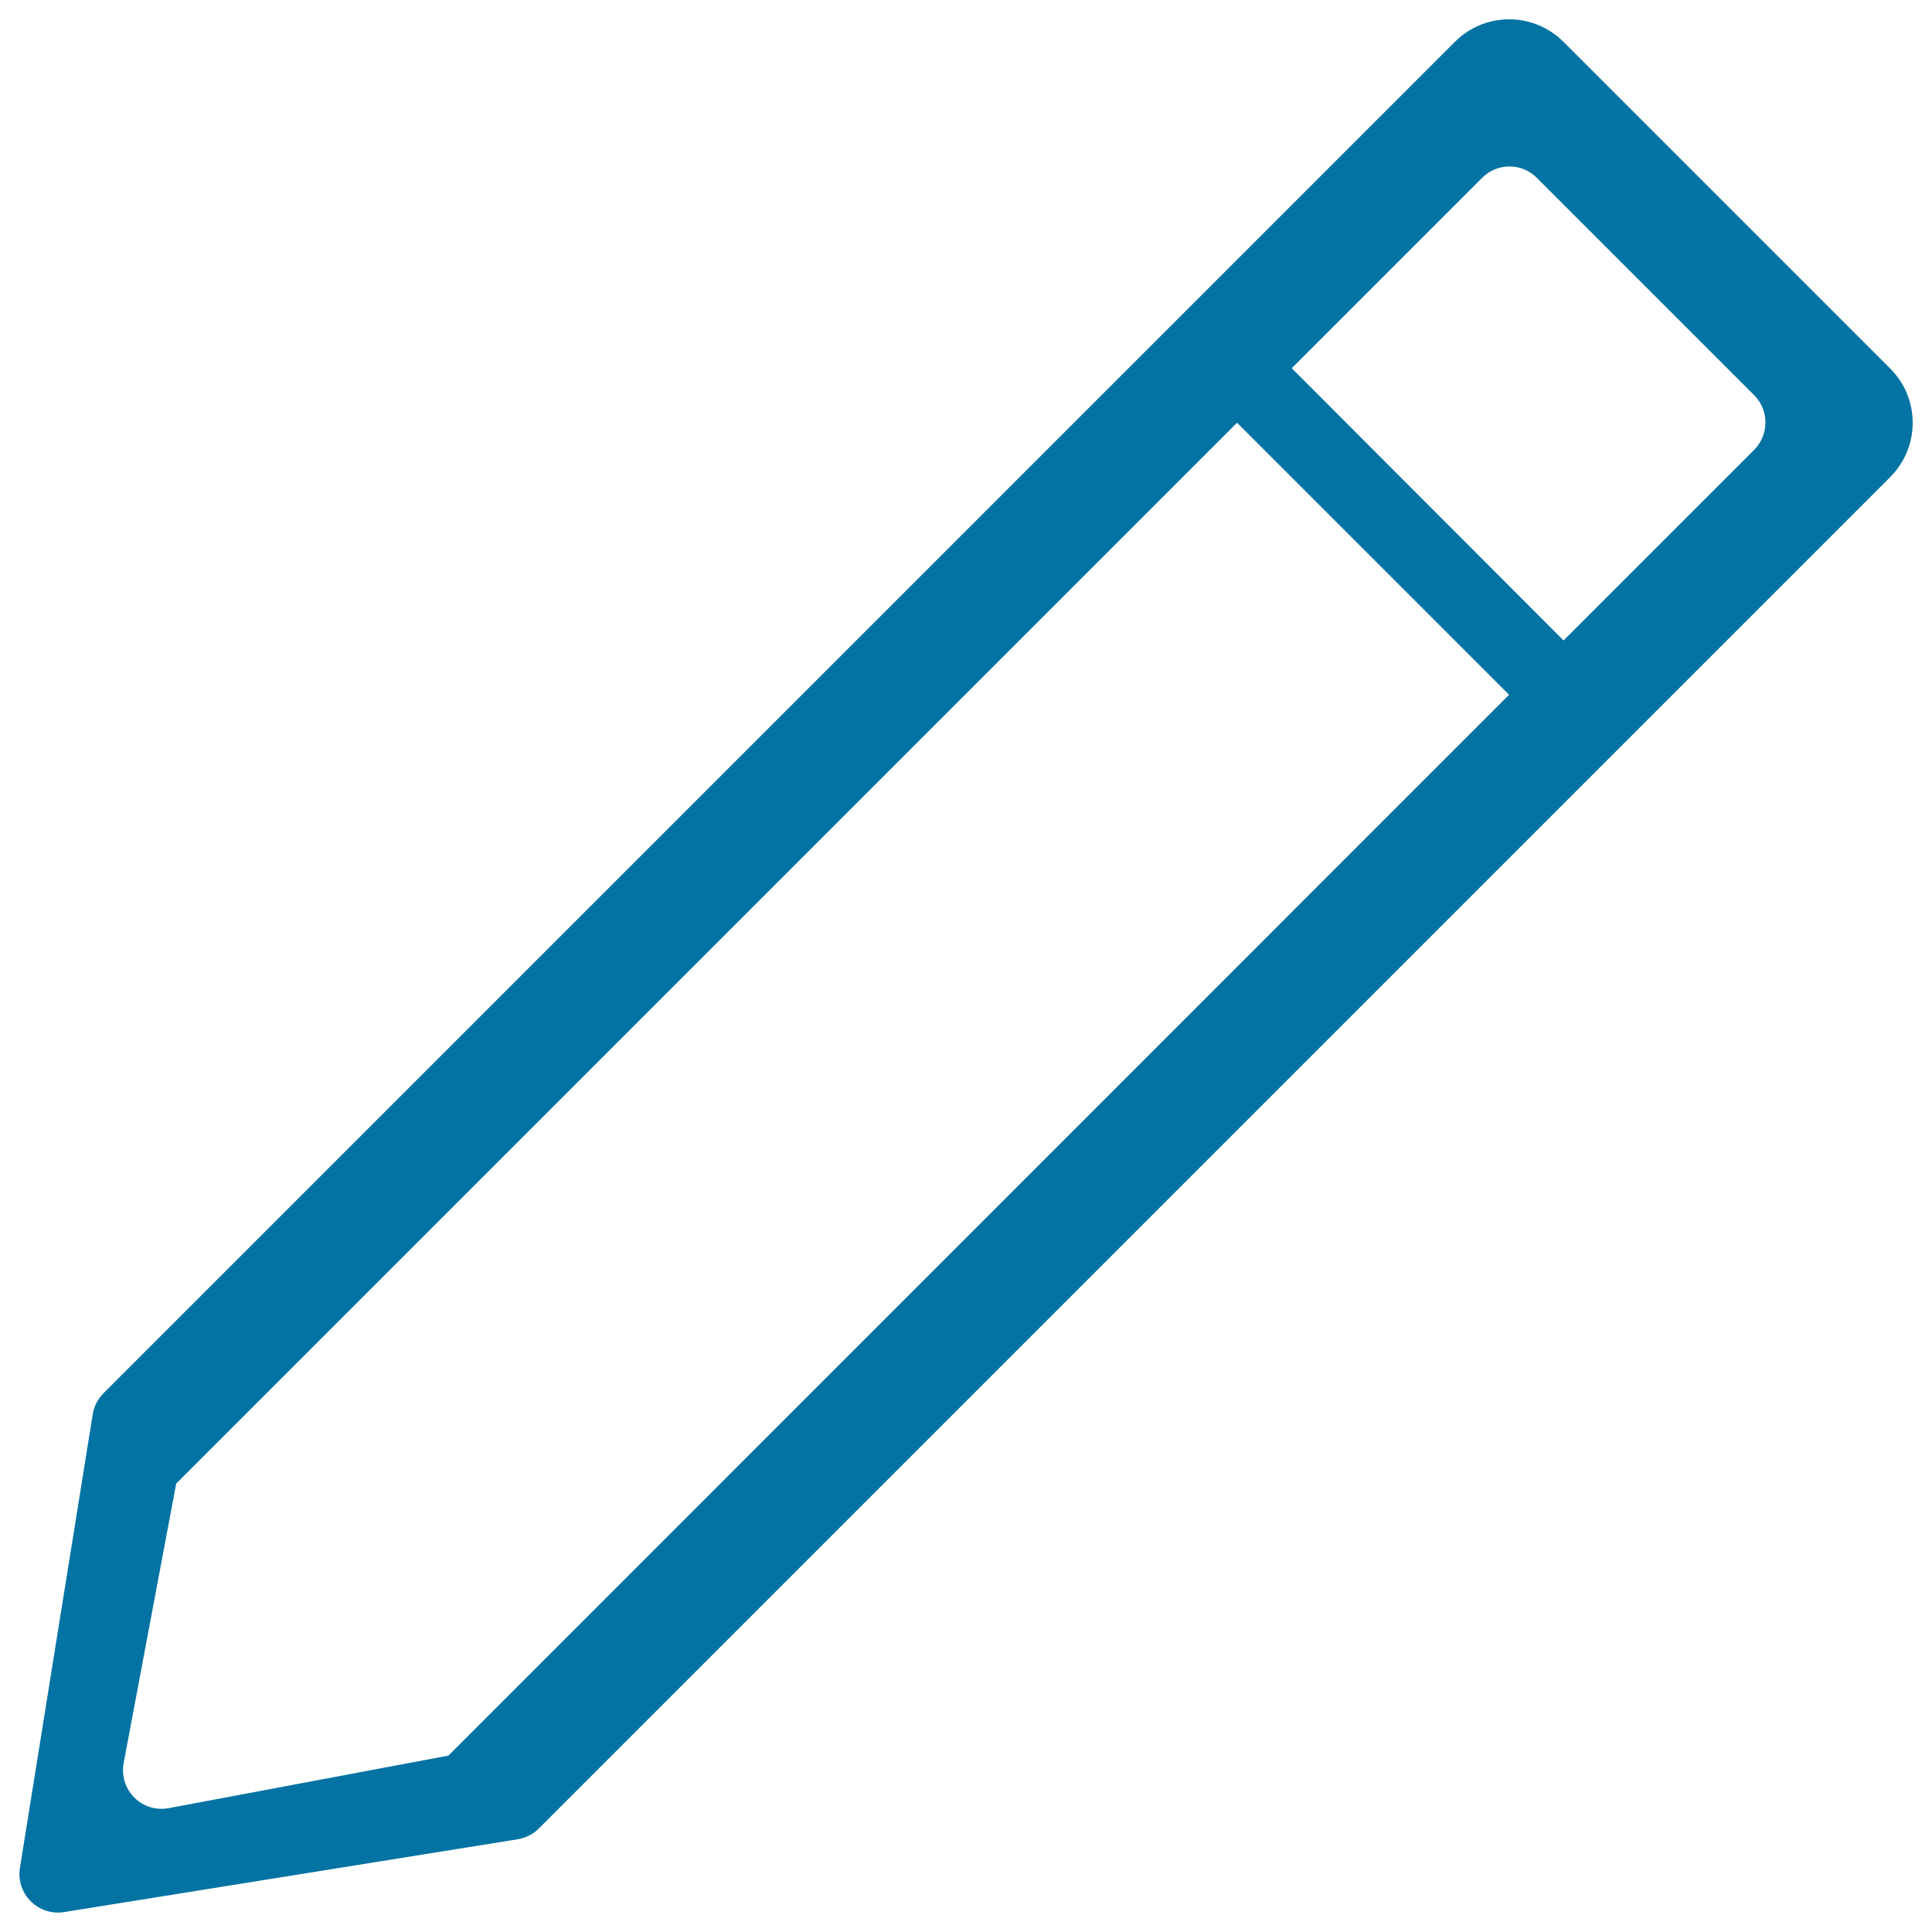 <svg xmlns="http://www.w3.org/2000/svg" viewBox="0 0 1000 1000" style="fill:#0273a2">
<title>Edit SVG icon</title>
<path d="M978.3,190.7l-84.5-84.5l-84.5-84.5c-15.6-15.6-40.8-15.6-56.3,0L53.6,721.1c-3,3-4.9,6.8-5.6,10.9L10.3,966.9c-1,6.3,1.1,12.7,5.6,17.2c4.5,4.5,10.9,6.6,17.2,5.6L268,952c4.1-0.7,8-2.6,10.9-5.6L978.3,247C993.9,231.4,993.9,206.2,978.3,190.7z M232.1,908.7L87.3,935.9c-6.5,1.2-13.1-0.8-17.8-5.5c-4.6-4.6-6.7-11.3-5.5-17.8l27.2-144.7l549.1-549.1l140.8,140.8L232.1,908.7z M907.9,232.9l-98.6,98.6L668.6,190.6l98.6-98.6c7.8-7.8,20.4-7.8,28.2,0l56.9,56.9l55.8,55.8C915.7,212.5,915.7,225.1,907.9,232.9z"/>
</svg>